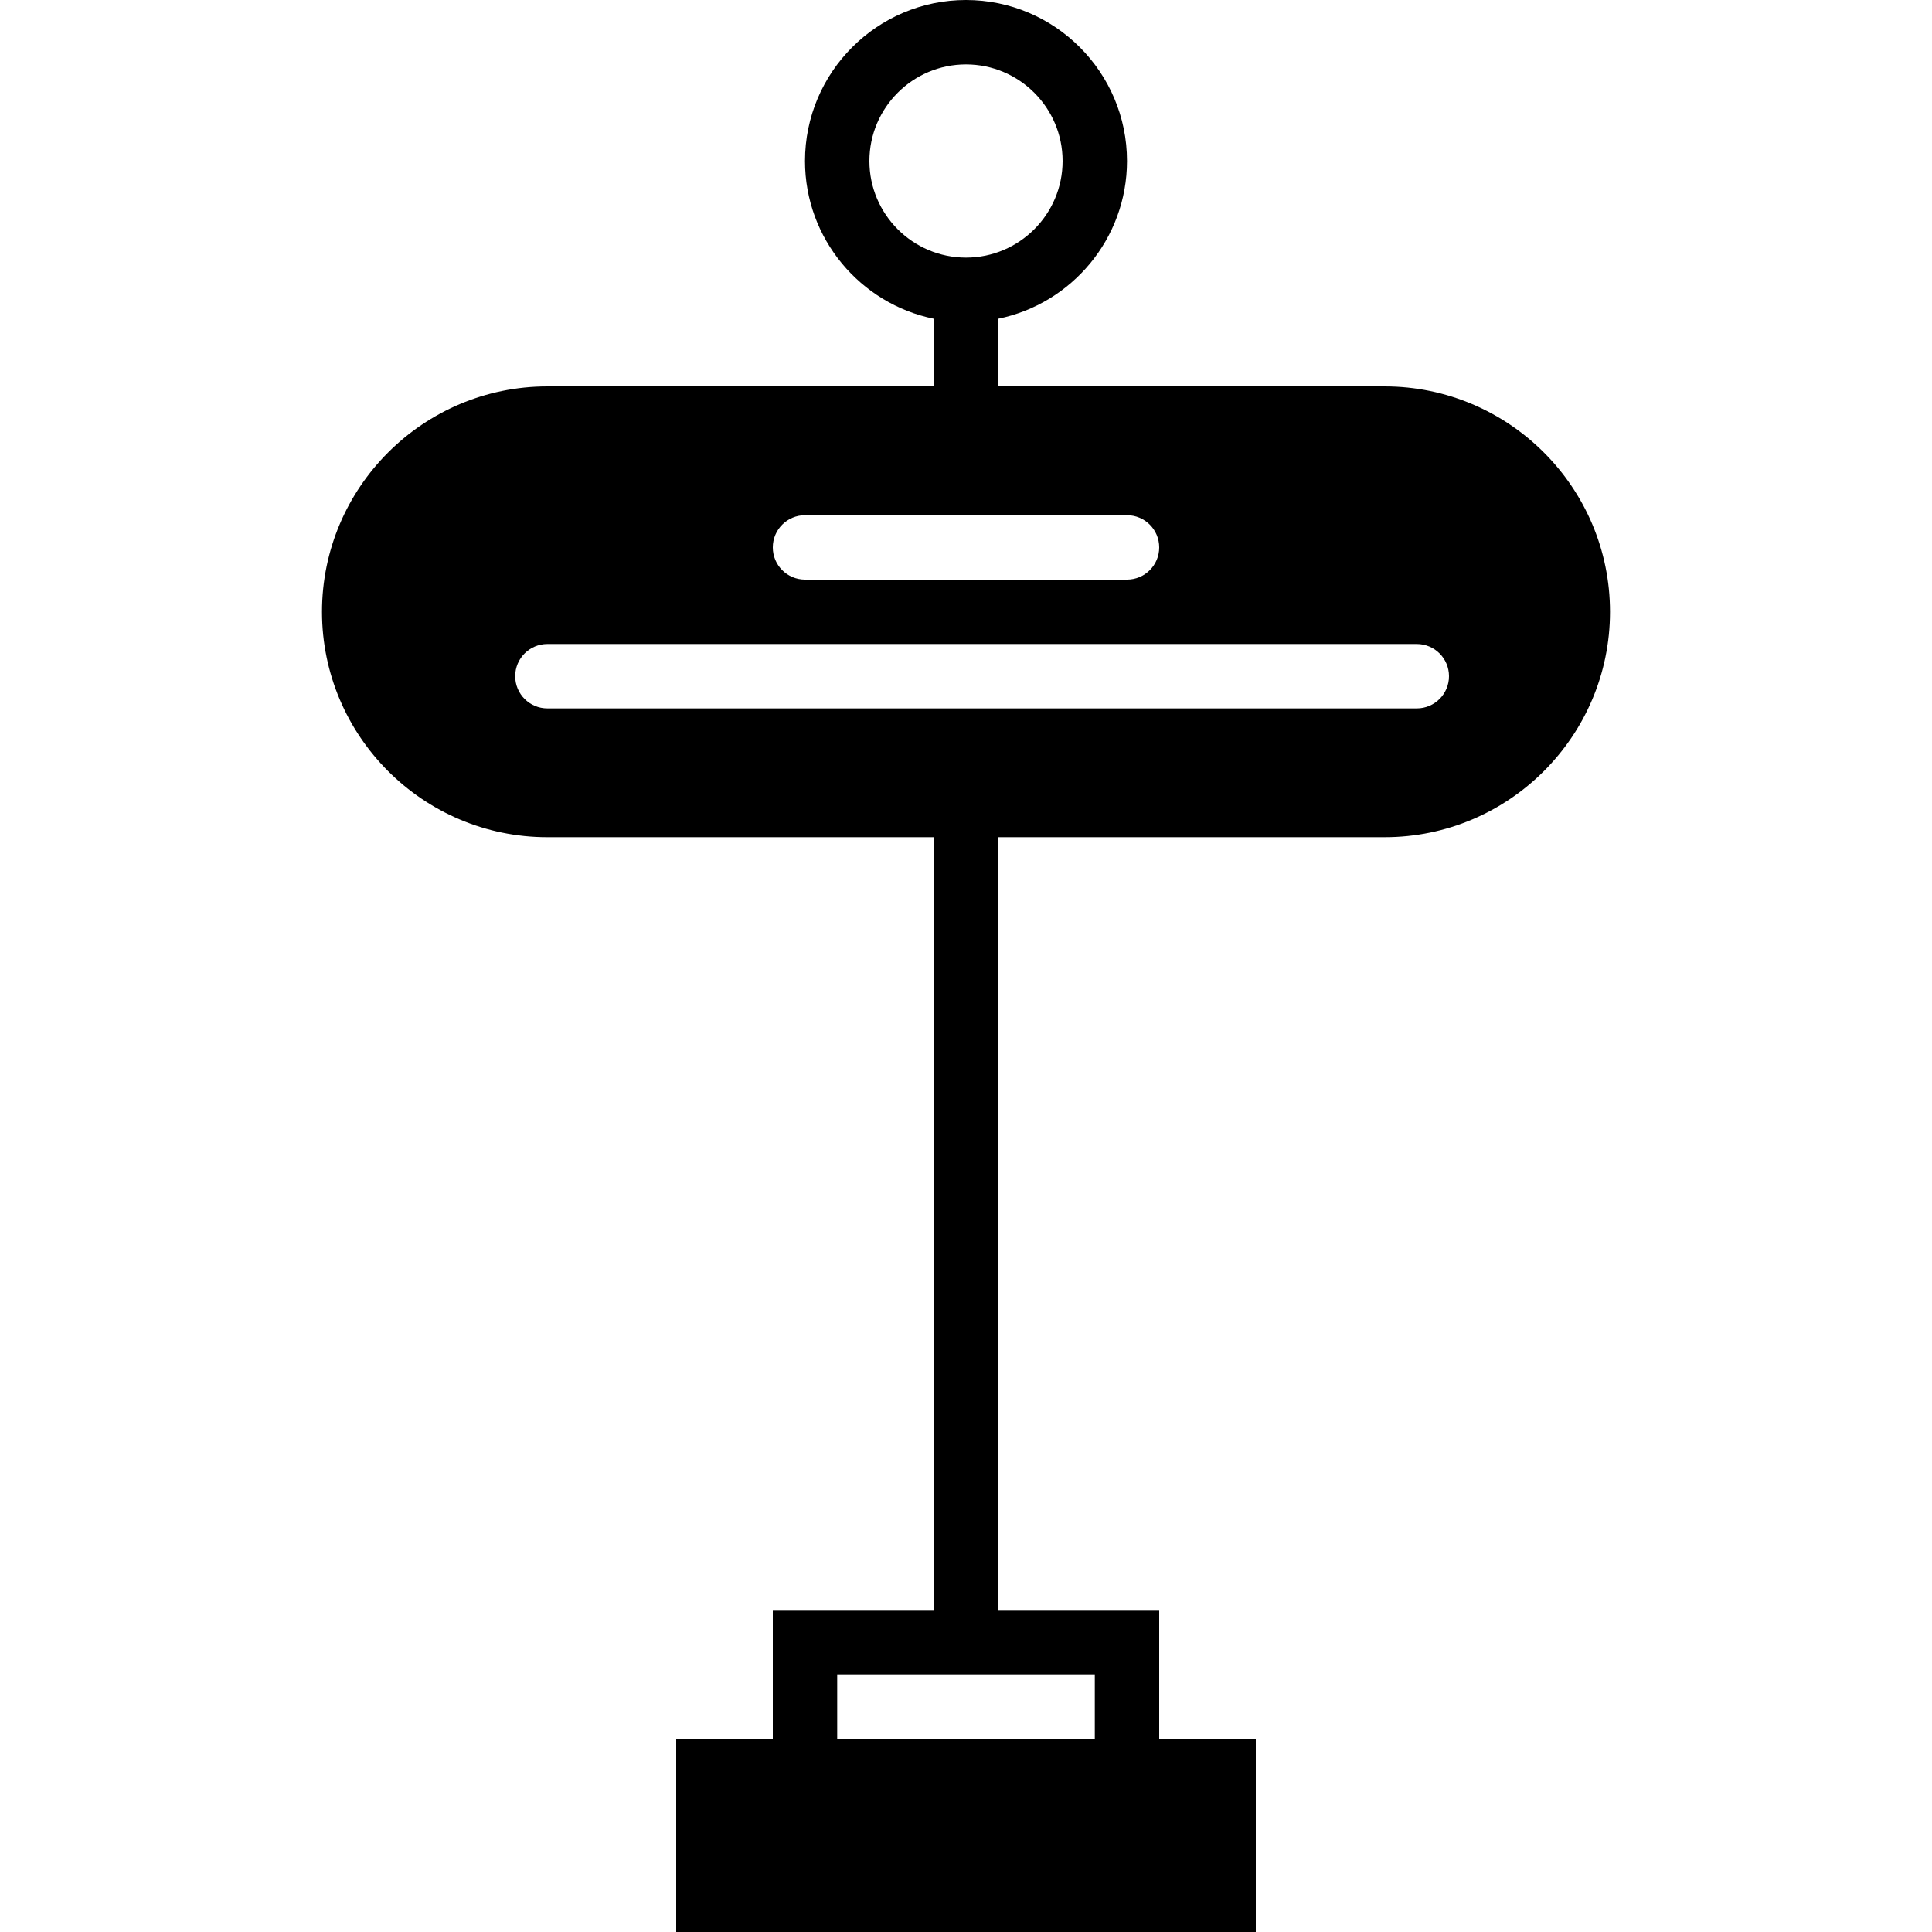 <?xml version="1.0" encoding="iso-8859-1"?>
<!-- Generator: Adobe Illustrator 19.0.0, SVG Export Plug-In . SVG Version: 6.00 Build 0)  -->
<svg version="1.1" id="Capa_1" xmlns="http://www.w3.org/2000/svg" xmlns:xlink="http://www.w3.org/1999/xlink" x="0px" y="0px"
	 viewBox="0 0 60 60" style="enable-background:new 0 0 60 60;" xml:space="preserve">
<path d="M43,12H31V9.899C33.279,9.434,35,7.414,35,5c0-2.757-2.243-5-5-5s-5,2.243-5,5c0,2.414,1.721,4.434,4,4.899V12H17
	c-3.86,0-7,3.141-7,7s3.14,7,7,7h12v24h-5v4h-3v6h18v-6h-3v-4h-5V26h12c3.86,0,7-3.141,7-7S46.86,12,43,12z M27,5
	c0-1.654,1.346-3,3-3s3,1.346,3,3s-1.346,3-3,3S27,6.654,27,5z M34,54h-8v-2h8V54z M25,16h10c0.552,0,1,0.447,1,1s-0.448,1-1,1H25
	c-0.552,0-1-0.447-1-1S24.448,16,25,16z M44,22H17c-0.552,0-1-0.447-1-1s0.448-1,1-1h27c0.552,0,1,0.447,1,1S44.552,22,44,22z"/>
<g>
</g>
<g>
</g>
<g>
</g>
<g>
</g>
<g>
</g>
<g>
</g>
<g>
</g>
<g>
</g>
<g>
</g>
<g>
</g>
<g>
</g>
<g>
</g>
<g>
</g>
<g>
</g>
<g>
</g>
</svg>
